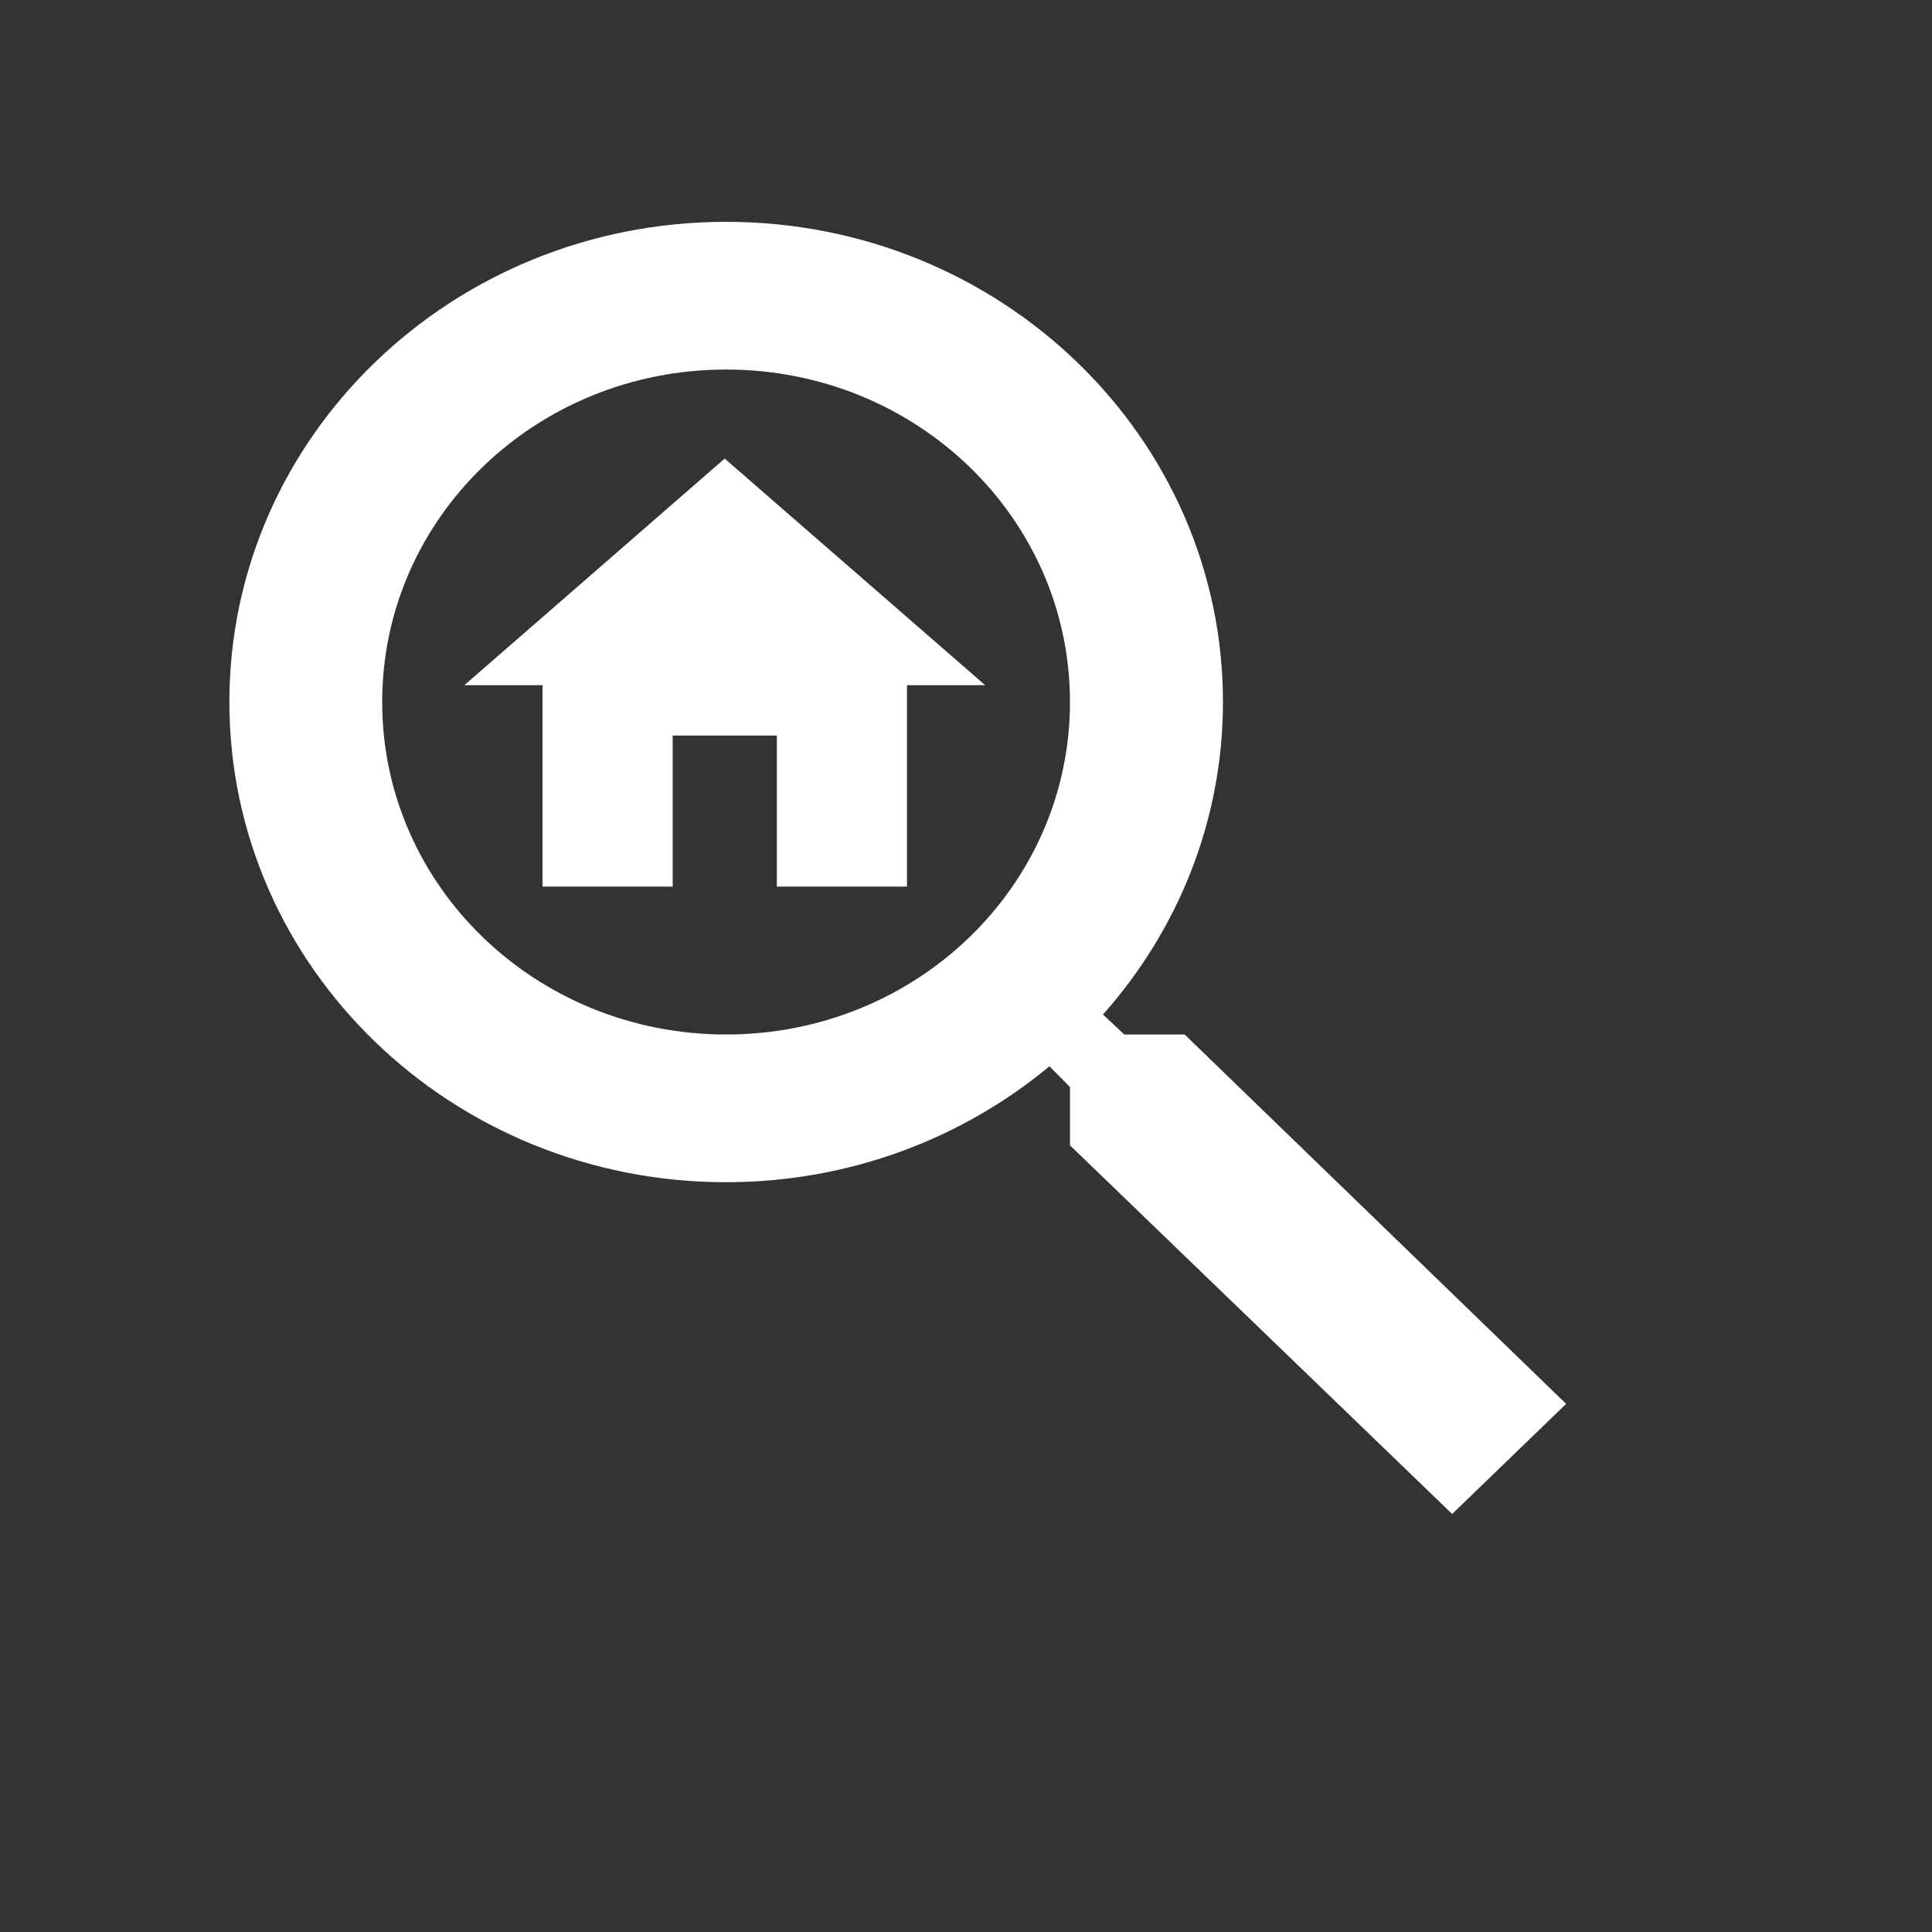 <?xml version="1.0" encoding="utf-8"?>
<svg xmlns="http://www.w3.org/2000/svg" fill="none" height="100%" overflow="visible" preserveAspectRatio="none" style="display: block;" viewBox="0 0 11 11" width="100%">
<rect x="0" y="0" width="11" height="11" fill="#333333" stroke="none"/>
<g clip-path="url(#clip0_0_3972)" id="Search">
<g id="Vector">
</g>
<path d="M6.745 5.89H6.401L6.28 5.776C6.706 5.297 6.963 4.674 6.963 3.997C6.963 2.487 5.696 1.263 4.134 1.263C2.572 1.263 1.306 2.487 1.306 3.997C1.306 5.507 2.572 6.731 4.134 6.731C4.835 6.731 5.479 6.483 5.975 6.071L6.092 6.189V6.521L8.268 8.62L8.917 7.993L6.745 5.89ZM4.134 5.89C3.051 5.89 2.176 5.044 2.176 3.997C2.176 2.95 3.051 2.104 4.134 2.104C5.218 2.104 6.092 2.95 6.092 3.997C6.092 5.044 5.218 5.89 4.134 5.89Z" fill="white" id="Vector_2"/>
<path d="M3.83 5.048V4.188H4.423V5.048H5.164V3.901H5.609L4.126 2.611L2.644 3.901H3.089V5.048H3.83Z" fill="white" id="Vector_3"/>
</g>
<defs>
<clipPath id="clip0_0_3972">
<rect fill="white" height="10.096" width="10.444"/>
</clipPath>
</defs>
</svg>